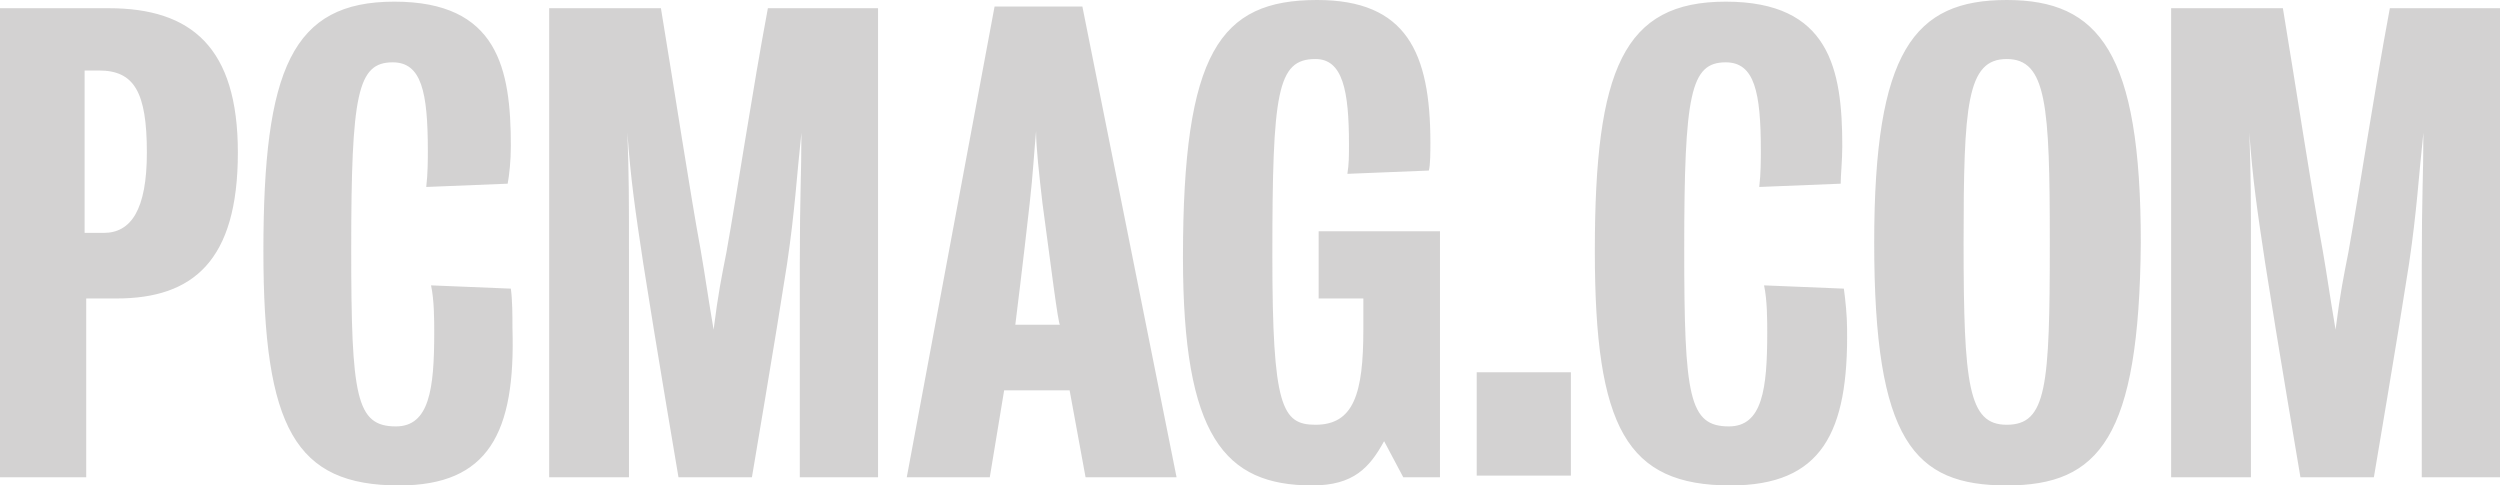 <?xml version="1.0" encoding="UTF-8"?> <svg xmlns="http://www.w3.org/2000/svg" xmlns:xlink="http://www.w3.org/1999/xlink" width="103px" height="20px" viewBox="0 0 103 20" version="1.1"><title>pc-mag</title><g id="Page-1" stroke="none" stroke-width="1" fill="none" fill-rule="evenodd" fill-opacity="0.2"><g id="RTW-LP-1600" transform="translate(-227, -700)" fill="#231F20" fill-rule="nonzero"><path d="M230.552,712.297 L230.552,719.662 L227,719.662 L227,700.338 L231.473,700.338 C234.893,700.338 236.8,701.959 236.8,706.284 C236.8,710.743 234.958,712.297 231.801,712.297 L230.552,712.297 Z M230.486,702.905 L230.486,709.595 L231.275,709.595 C232.393,709.595 233.051,708.649 233.051,706.284 C233.051,703.784 232.525,702.905 231.078,702.905 L230.486,702.905 Z M237.852,710.338 C237.852,702.838 239.036,700.068 243.246,700.068 C247.521,700.068 248.047,702.838 248.047,706.014 C248.047,706.622 247.981,707.23 247.916,707.568 L244.561,707.703 C244.627,707.162 244.627,706.554 244.627,706.216 C244.627,703.784 244.364,702.568 243.18,702.568 C241.733,702.568 241.47,703.851 241.47,710.27 C241.47,716.351 241.667,717.568 243.312,717.568 C244.693,717.568 244.89,716.014 244.89,713.716 C244.89,713.176 244.89,712.365 244.759,711.757 L248.047,711.892 C248.113,712.365 248.113,713.041 248.113,713.514 C248.245,717.838 247.126,720 243.443,720 C239.168,720 237.852,717.635 237.852,710.338 Z M259.952,710.878 C259.952,707.973 260.018,707.297 260.018,705.473 C259.821,707.297 259.755,708.649 259.426,710.878 C258.966,713.851 257.979,719.662 257.979,719.662 L254.953,719.662 C254.953,719.662 253.967,713.851 253.506,710.878 C253.178,708.716 252.98,707.365 252.849,705.473 C252.914,707.365 252.914,707.973 252.914,710.878 L252.914,719.662 L249.626,719.662 L249.626,700.338 L254.23,700.338 C254.822,703.919 255.414,707.838 255.874,710.338 C256.072,711.486 256.137,712.027 256.4,713.581 C256.598,712.027 256.729,711.419 256.927,710.405 C257.387,707.838 257.979,703.851 258.637,700.338 L263.175,700.338 L263.175,719.662 L259.952,719.662 L259.952,710.878 Z M271.725,719.662 L271.068,716.081 L268.371,716.081 L267.779,719.662 L264.359,719.662 L267.976,700.27 L271.594,700.27 L275.474,719.662 L271.725,719.662 Z M269.686,705.405 C269.621,706.081 269.555,707.23 269.423,708.378 C269.16,710.743 268.831,713.378 268.831,713.378 L270.673,713.378 C270.607,713.446 270.278,710.811 269.95,708.378 C269.818,707.23 269.686,706.081 269.686,705.405 Z M284.814,719.662 L284.025,718.176 C283.433,719.257 282.775,720 281.065,720 C277.448,720 275.738,717.973 275.738,710.608 C275.738,702.162 277.25,700 281.262,700 C284.946,700 285.932,702.162 285.932,705.878 C285.932,706.216 285.932,706.824 285.867,707.027 L282.512,707.162 C282.578,706.757 282.578,706.419 282.578,705.946 C282.578,703.716 282.315,702.432 281.197,702.432 C279.618,702.432 279.421,703.784 279.421,710.541 C279.421,716.757 279.815,717.5 281.197,717.5 C282.775,717.5 283.17,716.216 283.17,713.581 C283.17,713.243 283.17,712.973 283.17,712.297 L281.328,712.297 L281.328,709.527 L286.327,709.527 L286.327,719.662 L284.814,719.662 Z M287.84,715.338 L291.72,715.338 L291.72,719.595 L287.84,719.595 L287.84,715.338 Z M292.707,710.338 C292.707,702.838 293.891,700.068 298.1,700.068 C302.375,700.068 302.902,702.838 302.902,706.014 C302.902,706.622 302.836,707.23 302.836,707.568 L299.481,707.703 C299.547,707.162 299.547,706.554 299.547,706.216 C299.547,703.784 299.284,702.568 298.1,702.568 C296.653,702.568 296.39,703.851 296.39,710.27 C296.39,716.351 296.587,717.568 298.232,717.568 C299.613,717.568 299.81,716.014 299.81,713.716 C299.81,713.176 299.81,712.365 299.679,711.757 L302.967,711.892 C303.033,712.365 303.099,713.041 303.099,713.514 C303.165,717.838 302.047,720 298.298,720 C294.022,720 292.707,717.635 292.707,710.338 Z M304.217,710 C304.217,702.095 305.861,700 309.676,700 C313.491,700 315.201,702.162 315.201,710 C315.135,718.041 313.491,720 309.676,720 C305.861,720 304.217,718.176 304.217,710 Z M307.9,710 C307.9,715.878 308.098,717.5 309.676,717.5 C311.321,717.5 311.452,715.946 311.452,710 C311.452,704.324 311.321,702.432 309.676,702.432 C308.032,702.432 307.9,704.324 307.9,710 Z M326.777,710.878 C326.777,707.973 326.843,707.297 326.843,705.473 C326.646,707.297 326.58,708.649 326.251,710.878 C325.791,713.851 324.804,719.662 324.804,719.662 L321.778,719.662 C321.778,719.662 320.792,713.851 320.331,710.878 C320.003,708.716 319.805,707.365 319.674,705.473 C319.739,707.365 319.739,707.973 319.739,710.878 L319.739,719.662 L316.451,719.662 L316.451,700.338 L321.055,700.338 C321.647,703.919 322.239,707.838 322.699,710.338 C322.897,711.486 322.962,712.027 323.225,713.581 C323.423,712.027 323.554,711.419 323.752,710.405 C324.212,707.838 324.804,703.851 325.462,700.338 L330,700.338 L330,719.662 L326.777,719.662 L326.777,710.878 Z" id="pc-mag"></path></g></g></svg> 